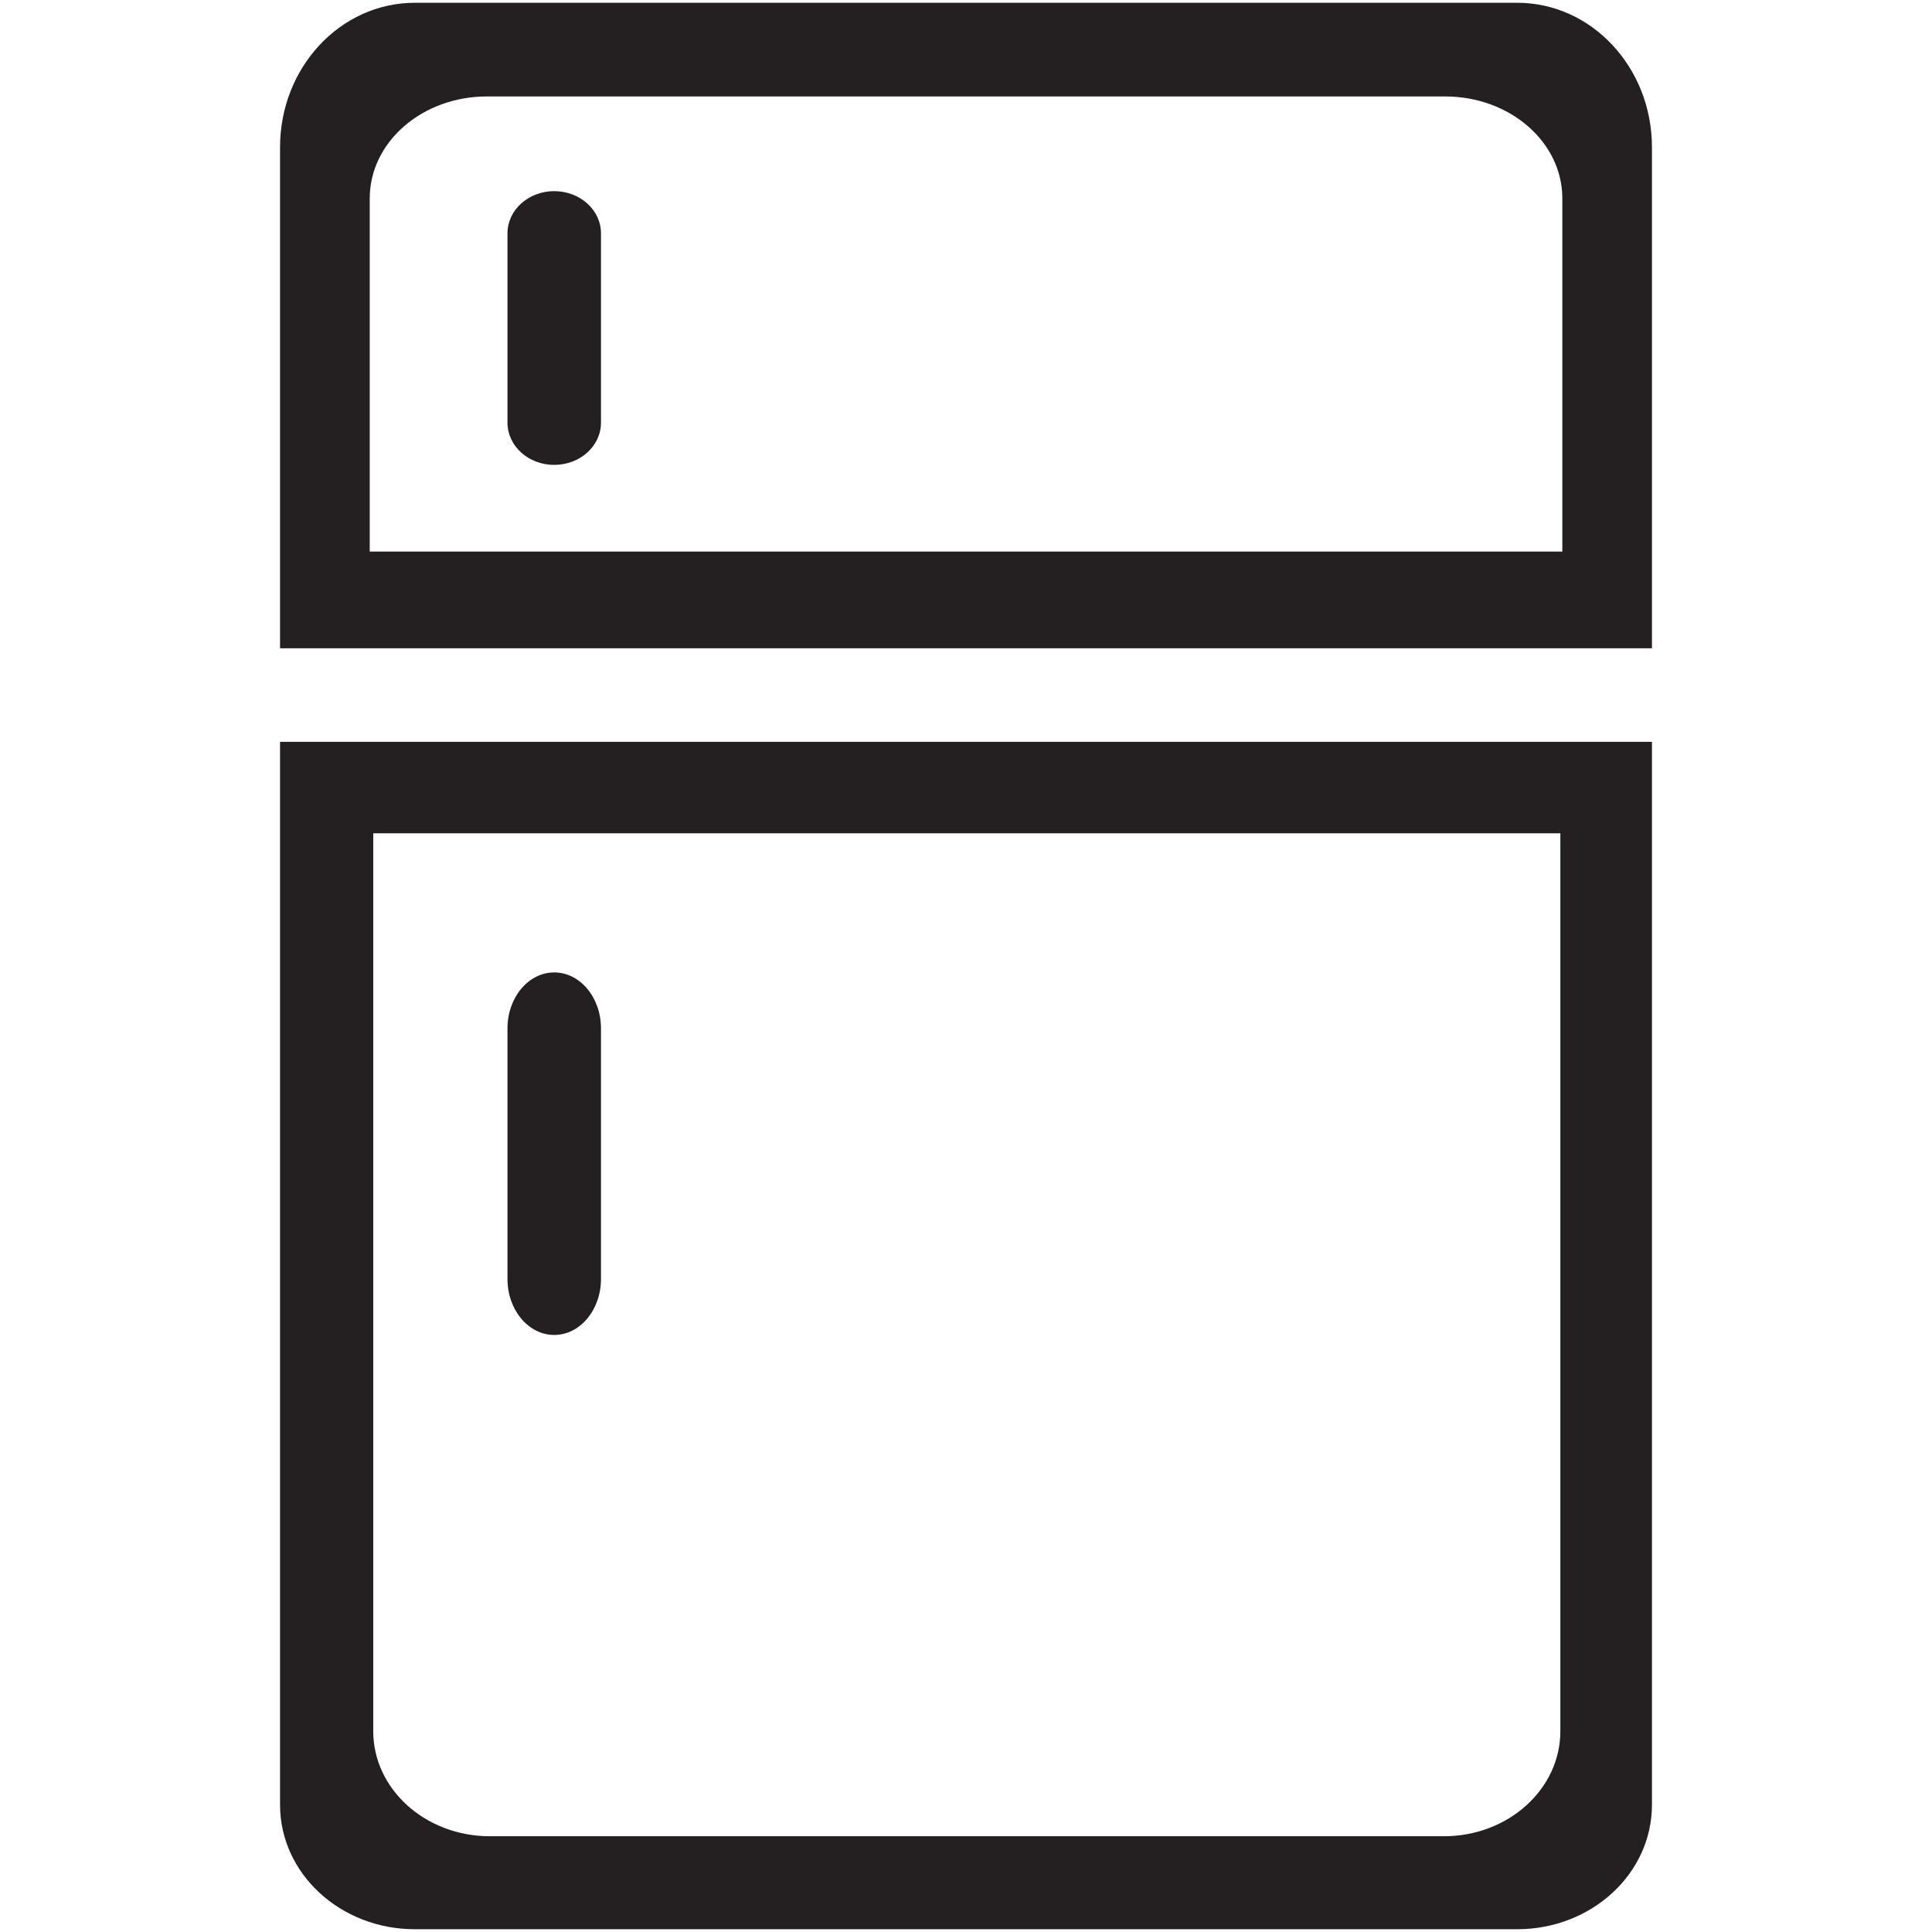 <?xml version="1.0" encoding="UTF-8"?>
<svg xmlns="http://www.w3.org/2000/svg" xmlns:xlink="http://www.w3.org/1999/xlink" height="64px" id="Layer_1" version="1.1" viewBox="0 0 64 64" width="64px" xml:space="preserve">
  <g>
    <g>
      <path d="M9.277,24.575v35.213c0,2.277,2,4.12,4.463,4.12h36.52c2.463,0,4.463-1.843,4.463-4.12V24.575H9.277z     M51.689,57.348c0,1.922-1.729,3.48-3.859,3.48H16.227c-2.133,0-3.863-1.559-3.863-3.48V27.603h39.325V57.348z" fill="#241F20"></path>
    </g>
    <g>
      <path d="M50.26,0.092H13.74c-2.464,0-4.463,2.143-4.463,4.786v16.597h45.446V4.877    C54.723,2.234,52.723,0.092,50.26,0.092z M51.754,18.272H12.248V6.57c0-1.864,1.738-3.375,3.88-3.375h31.745    c2.143,0,3.881,1.511,3.881,3.375V18.272z" fill="#241F20"></path>
    </g>
    <g>
      <path d="M19.908,14.002c0,0.773-0.693,1.398-1.549,1.398l0,0c-0.854,0-1.548-0.625-1.548-1.398V7.729    c0-0.772,0.693-1.397,1.548-1.397l0,0c0.856,0,1.549,0.625,1.549,1.397V14.002z" fill="#241F20"></path>
    </g>
    <g>
      <path d="M19.908,42.369c0,1.022-0.693,1.853-1.549,1.853l0,0c-0.854,0-1.548-0.83-1.548-1.853v-8.305    c0-1.021,0.693-1.851,1.548-1.851l0,0c0.856,0,1.549,0.829,1.549,1.851V42.369z" fill="#241F20"></path>
    </g>
  </g>
</svg>
